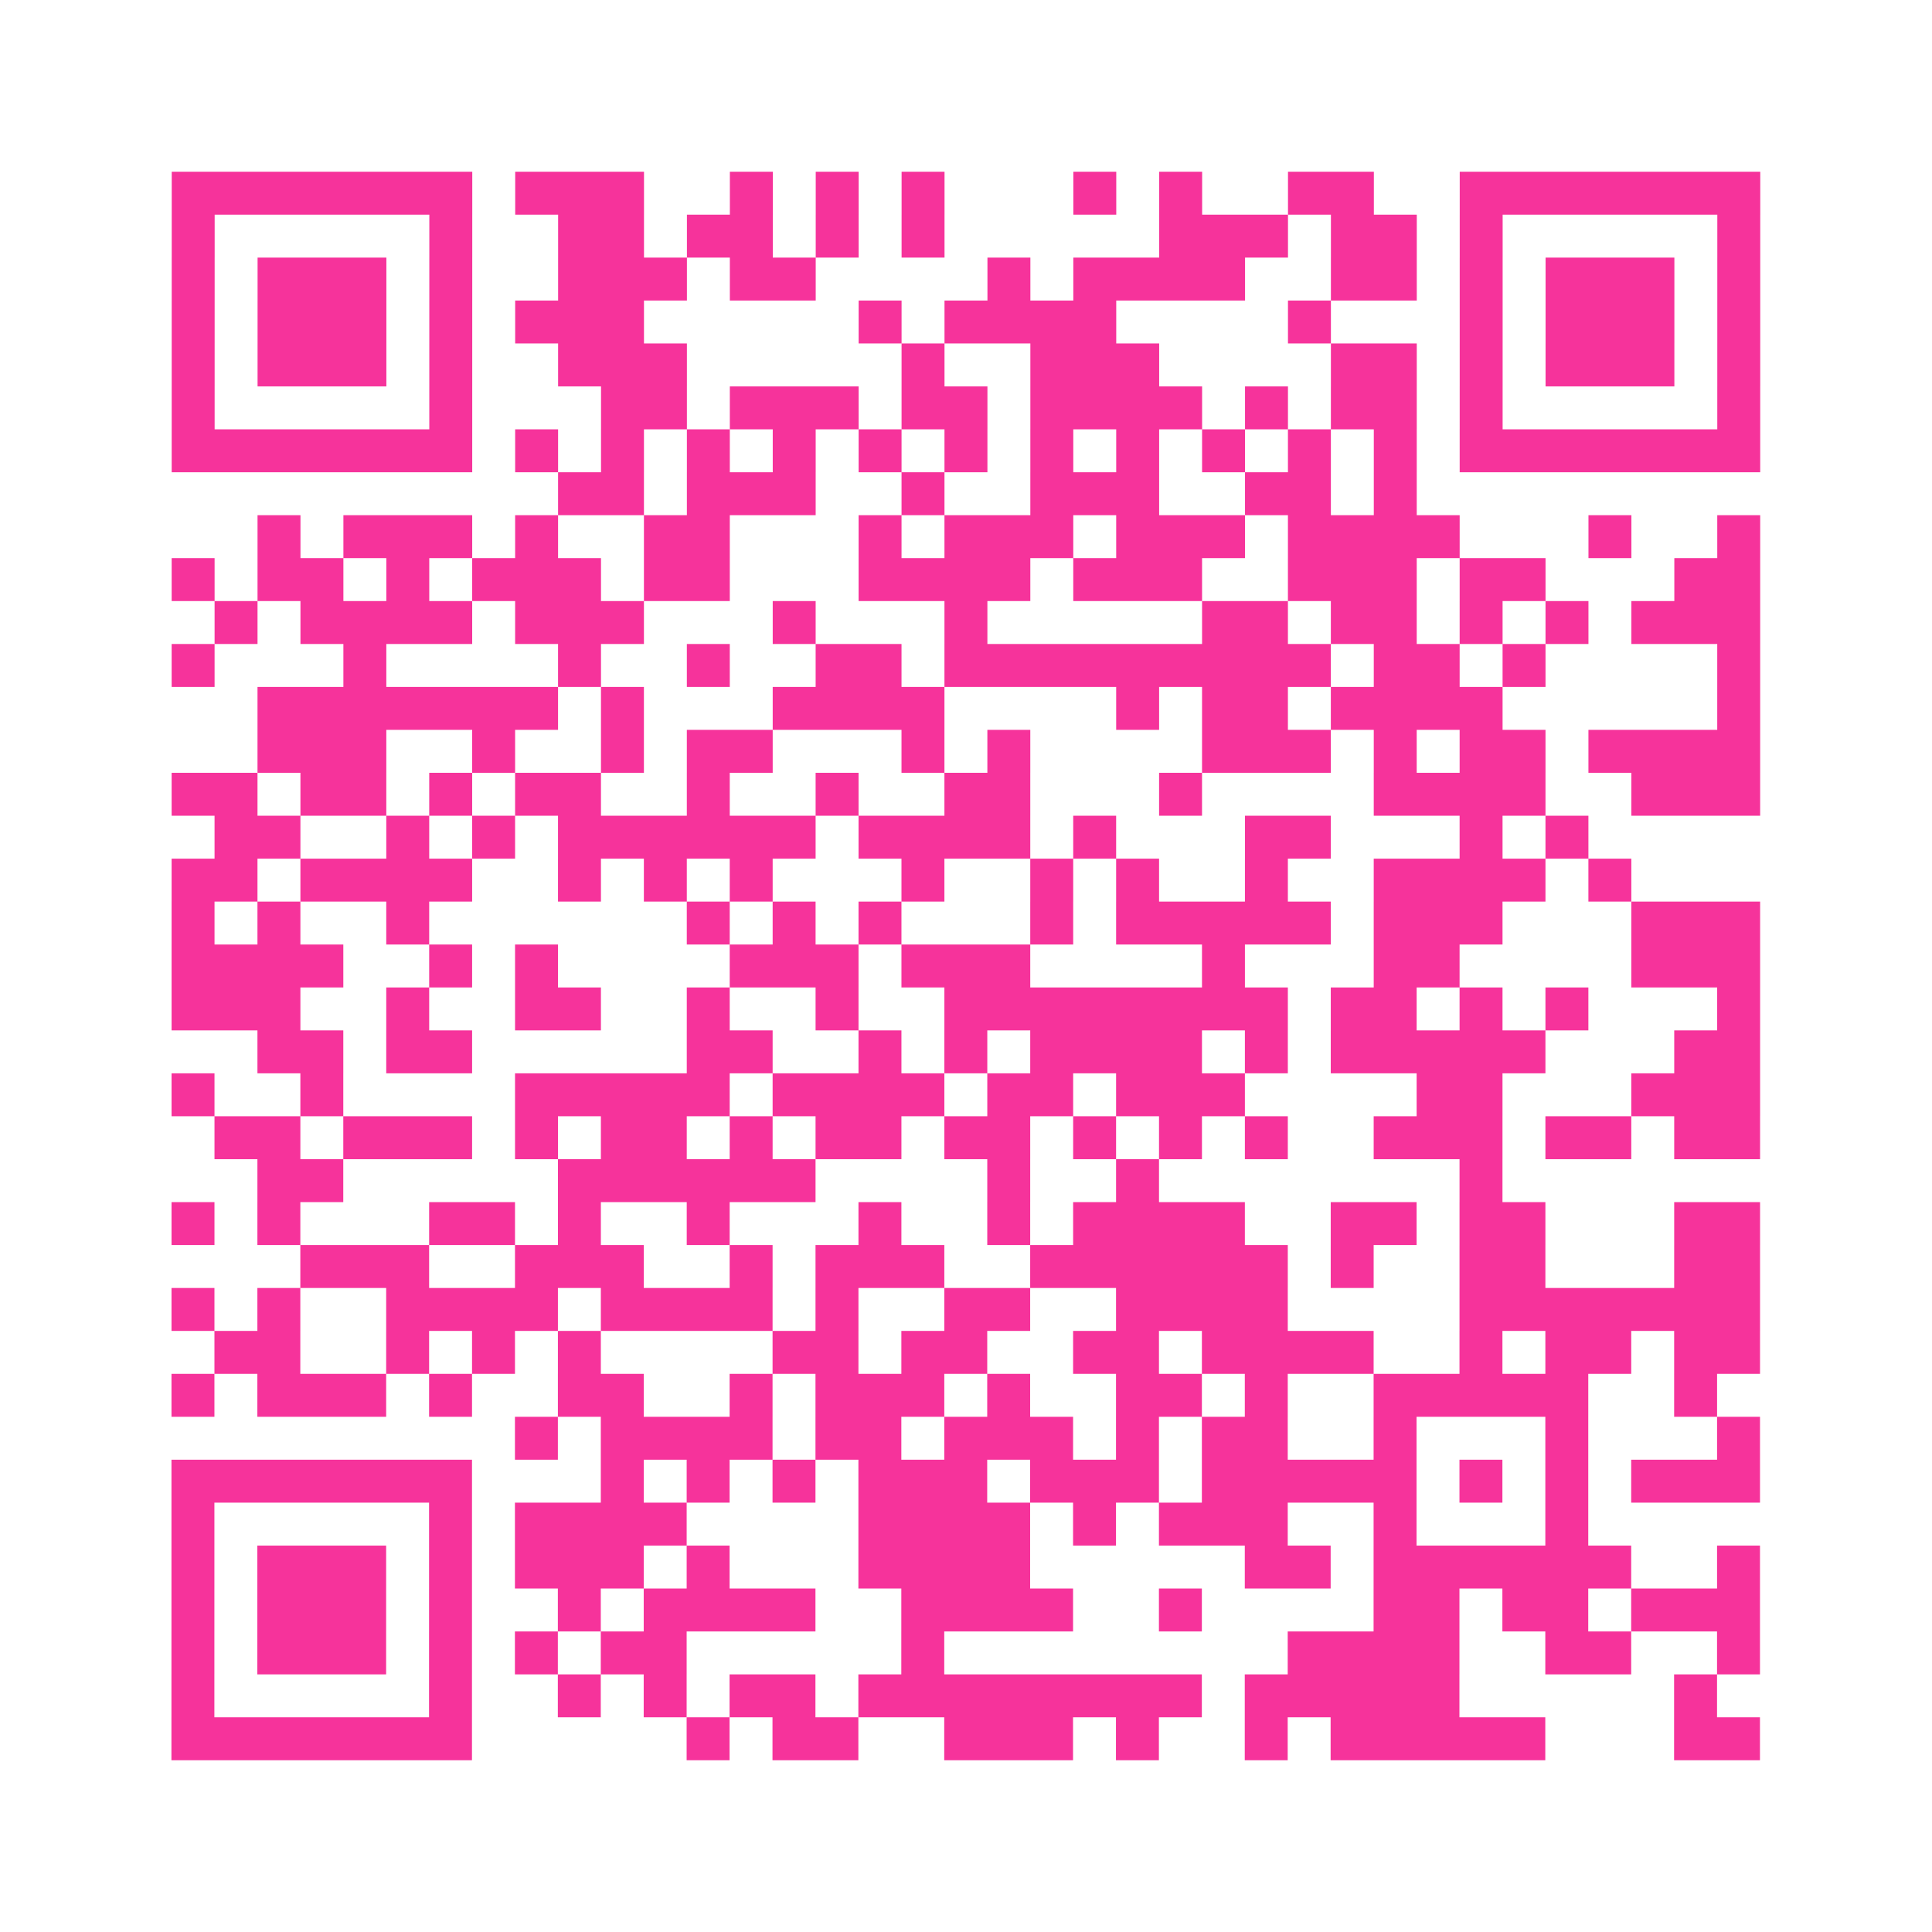 <?xml version="1.0" encoding="UTF-8"?>
<svg xmlns="http://www.w3.org/2000/svg" viewBox="0 0 45 45" class="pyqrcode"><path fill="transparent" d="M0 0h45v45h-45z"/><path stroke="#f6339b" class="pyqrline" d="M4 4.5h7m1 0h3m2 0h1m1 0h1m1 0h1m3 0h1m1 0h1m2 0h2m2 0h7m-37 1h1m5 0h1m2 0h2m1 0h2m1 0h1m1 0h1m5 0h3m1 0h2m1 0h1m5 0h1m-37 1h1m1 0h3m1 0h1m2 0h3m1 0h2m4 0h1m1 0h4m2 0h2m1 0h1m1 0h3m1 0h1m-37 1h1m1 0h3m1 0h1m1 0h3m5 0h1m1 0h4m4 0h1m3 0h1m1 0h3m1 0h1m-37 1h1m1 0h3m1 0h1m2 0h3m5 0h1m2 0h3m4 0h2m1 0h1m1 0h3m1 0h1m-37 1h1m5 0h1m3 0h2m1 0h3m1 0h2m1 0h4m1 0h1m1 0h2m1 0h1m5 0h1m-37 1h7m1 0h1m1 0h1m1 0h1m1 0h1m1 0h1m1 0h1m1 0h1m1 0h1m1 0h1m1 0h1m1 0h1m1 0h7m-28 1h2m1 0h3m2 0h1m2 0h3m2 0h2m1 0h1m-27 1h1m1 0h3m1 0h1m2 0h2m3 0h1m1 0h3m1 0h3m1 0h4m3 0h1m2 0h1m-37 1h1m1 0h2m1 0h1m1 0h3m1 0h2m3 0h4m1 0h3m2 0h3m1 0h2m3 0h2m-36 1h1m1 0h4m1 0h3m3 0h1m3 0h1m5 0h2m1 0h2m1 0h1m1 0h1m1 0h3m-37 1h1m3 0h1m4 0h1m2 0h1m2 0h2m1 0h9m1 0h2m1 0h1m4 0h1m-35 1h7m1 0h1m3 0h4m4 0h1m1 0h2m1 0h4m5 0h1m-35 1h3m2 0h1m2 0h1m1 0h2m3 0h1m1 0h1m4 0h3m1 0h1m1 0h2m1 0h4m-37 1h2m1 0h2m1 0h1m1 0h2m2 0h1m2 0h1m2 0h2m3 0h1m4 0h4m2 0h3m-36 1h2m2 0h1m1 0h1m1 0h6m1 0h4m1 0h1m3 0h2m3 0h1m1 0h1m-33 1h2m1 0h4m2 0h1m1 0h1m1 0h1m3 0h1m2 0h1m1 0h1m2 0h1m2 0h4m1 0h1m-34 1h1m1 0h1m2 0h1m6 0h1m1 0h1m1 0h1m3 0h1m1 0h5m1 0h3m3 0h3m-37 1h4m2 0h1m1 0h1m4 0h3m1 0h3m4 0h1m3 0h2m4 0h3m-37 1h3m2 0h1m2 0h2m2 0h1m2 0h1m2 0h8m1 0h2m1 0h1m1 0h1m3 0h1m-35 1h2m1 0h2m5 0h2m2 0h1m1 0h1m1 0h4m1 0h1m1 0h5m3 0h2m-37 1h1m2 0h1m4 0h5m1 0h4m1 0h2m1 0h3m4 0h2m3 0h3m-36 1h2m1 0h3m1 0h1m1 0h2m1 0h1m1 0h2m1 0h2m1 0h1m1 0h1m1 0h1m2 0h3m1 0h2m1 0h2m-35 1h2m5 0h6m4 0h1m2 0h1m7 0h1m-31 1h1m1 0h1m3 0h2m1 0h1m2 0h1m3 0h1m2 0h1m1 0h4m2 0h2m1 0h2m3 0h2m-34 1h3m2 0h3m2 0h1m1 0h3m2 0h6m1 0h1m2 0h2m3 0h2m-37 1h1m1 0h1m2 0h4m1 0h4m1 0h1m2 0h2m2 0h4m4 0h7m-36 1h2m2 0h1m1 0h1m1 0h1m4 0h2m1 0h2m2 0h2m1 0h4m2 0h1m1 0h2m1 0h2m-37 1h1m1 0h3m1 0h1m2 0h2m2 0h1m1 0h3m1 0h1m2 0h2m1 0h1m2 0h5m2 0h1m-28 1h1m1 0h4m1 0h2m1 0h3m1 0h1m1 0h2m2 0h1m3 0h1m3 0h1m-37 1h7m3 0h1m1 0h1m1 0h1m1 0h3m1 0h3m1 0h5m1 0h1m1 0h1m1 0h3m-37 1h1m5 0h1m1 0h4m4 0h4m1 0h1m1 0h3m2 0h1m3 0h1m-33 1h1m1 0h3m1 0h1m1 0h3m1 0h1m3 0h4m5 0h2m1 0h6m2 0h1m-37 1h1m1 0h3m1 0h1m2 0h1m1 0h4m2 0h4m2 0h1m4 0h2m1 0h2m1 0h3m-37 1h1m1 0h3m1 0h1m1 0h1m1 0h2m5 0h1m8 0h4m2 0h2m2 0h1m-37 1h1m5 0h1m2 0h1m1 0h1m1 0h2m1 0h8m1 0h5m5 0h1m-36 1h7m5 0h1m1 0h2m2 0h3m1 0h1m2 0h1m1 0h5m3 0h2"/></svg>
